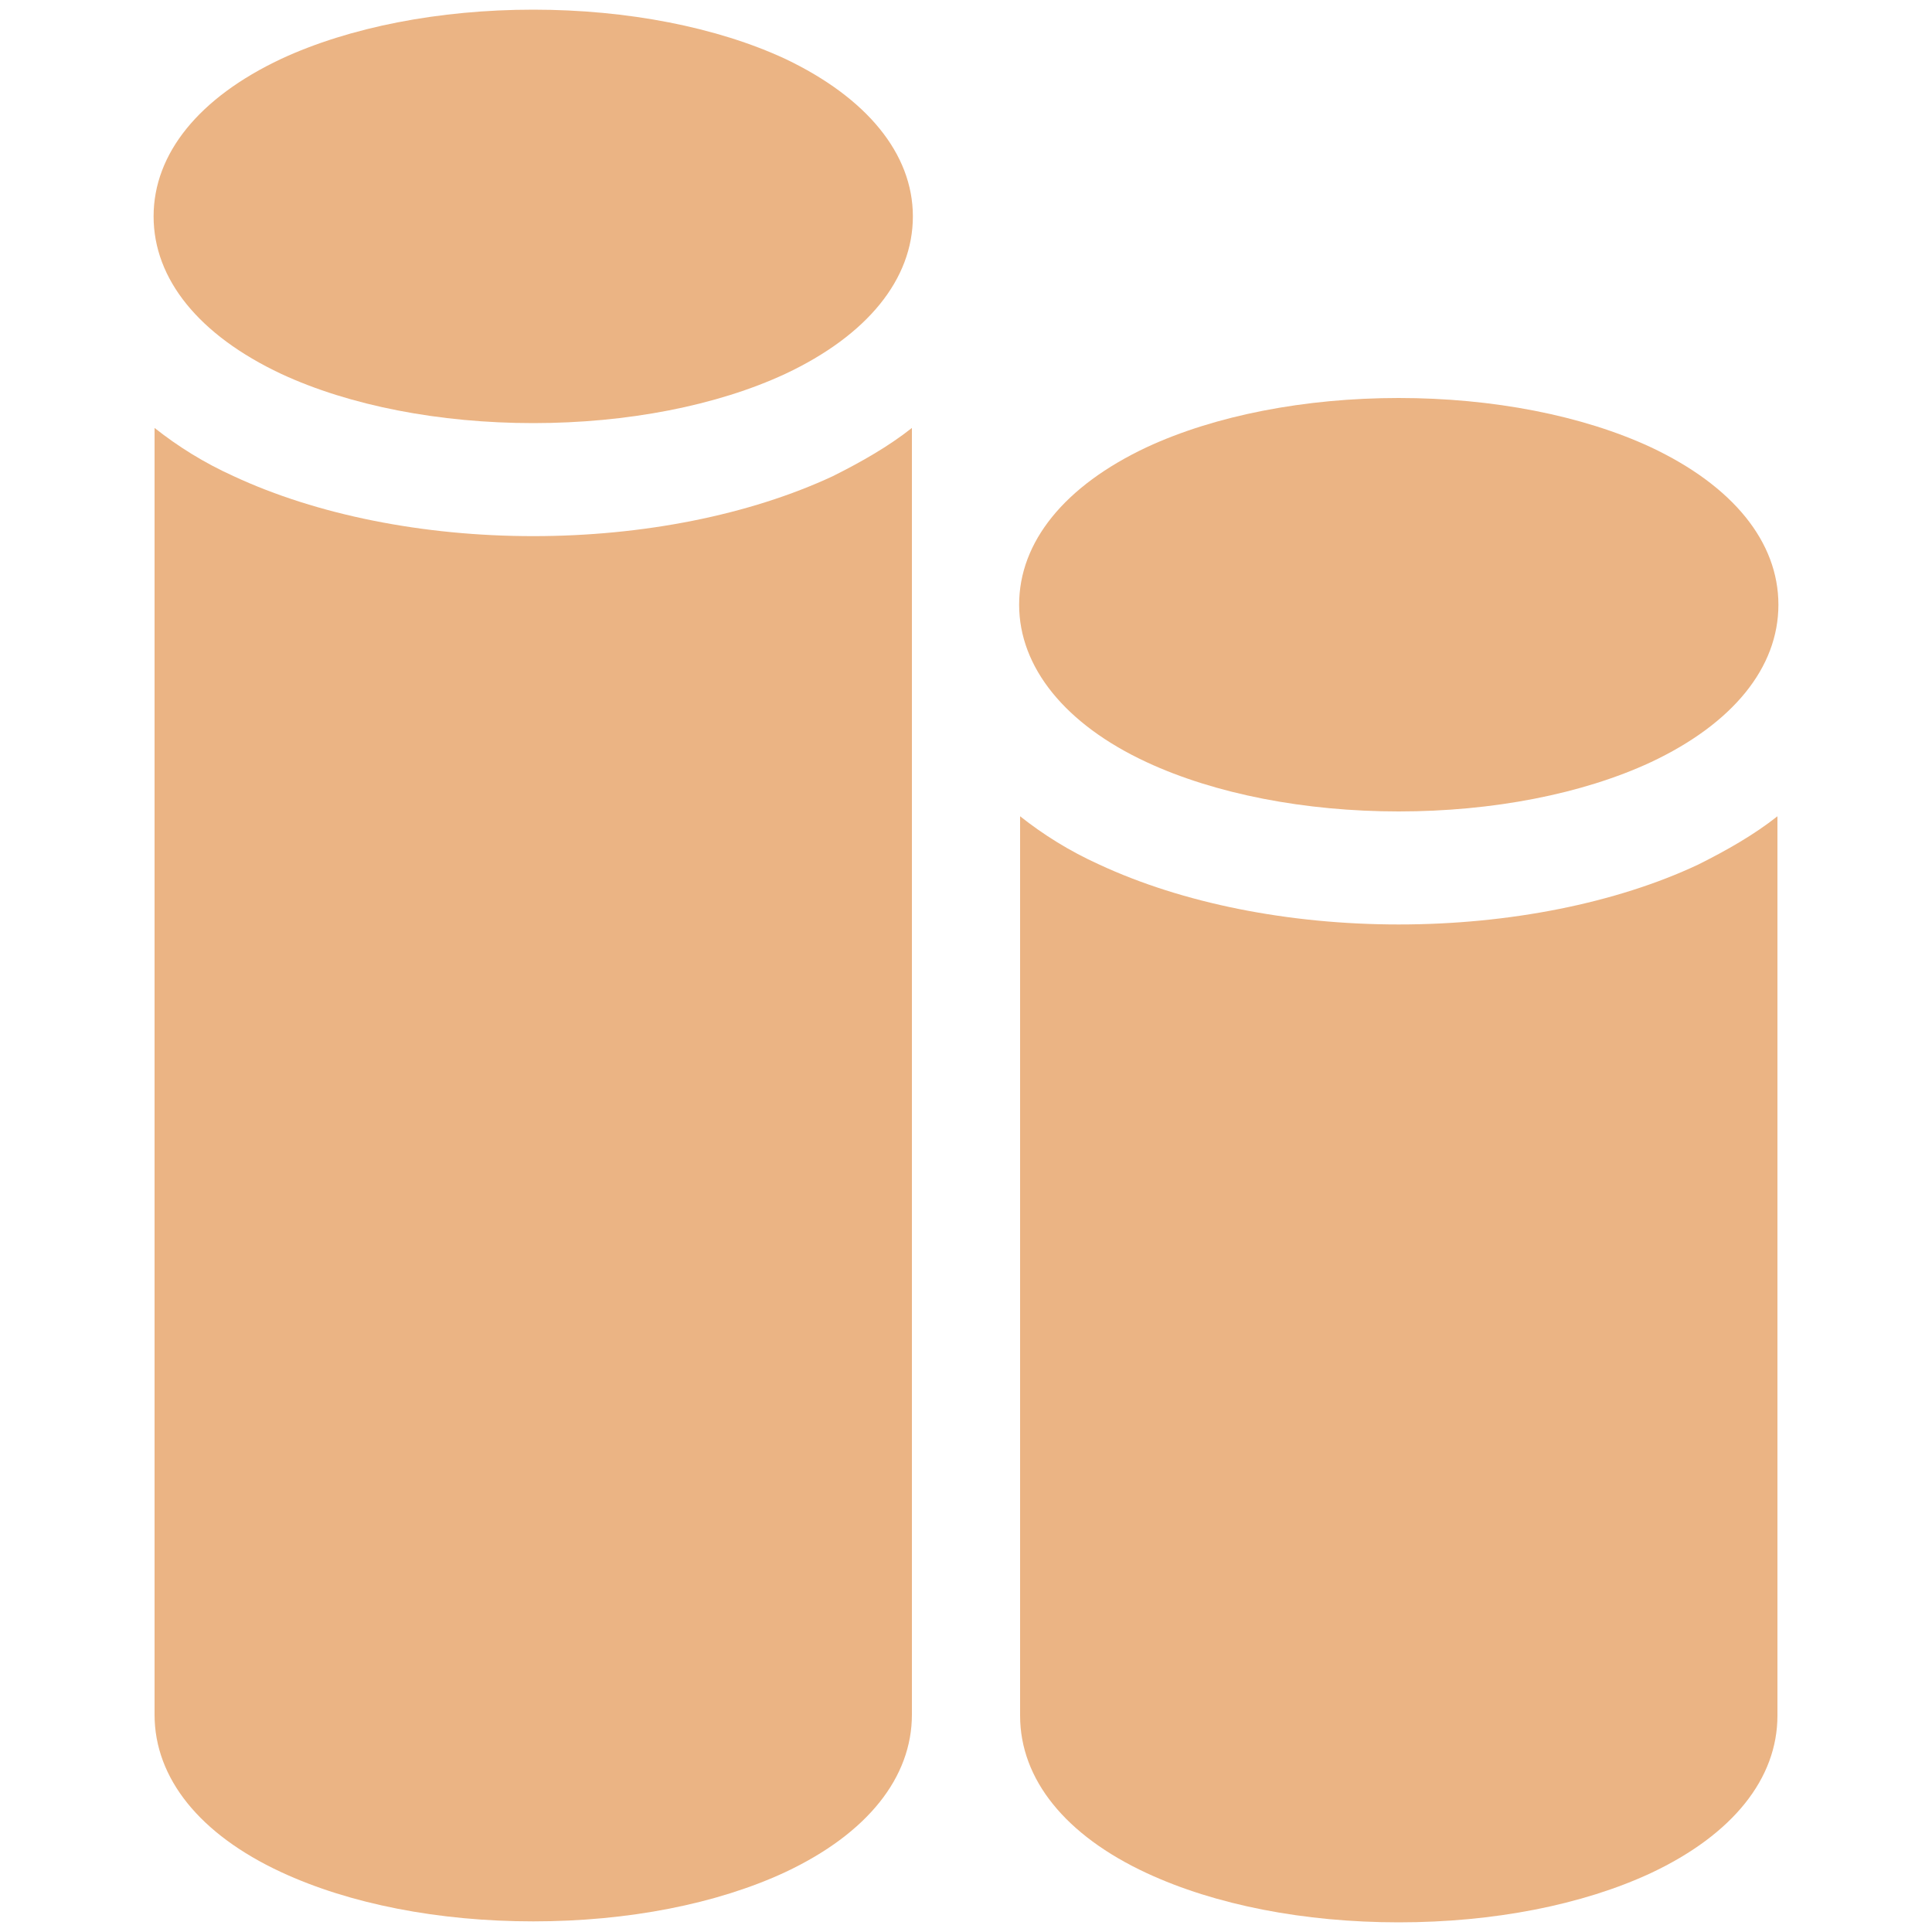 <?xml version="1.0" encoding="UTF-8"?> <!-- Generator: Adobe Illustrator 27.6.1, SVG Export Plug-In . SVG Version: 6.00 Build 0) --> <svg xmlns="http://www.w3.org/2000/svg" xmlns:xlink="http://www.w3.org/1999/xlink" id="Layer_1" x="0px" y="0px" viewBox="0 0 200 200" style="enable-background:new 0 0 200 200;" xml:space="preserve"> <style type="text/css"> .st0{fill:#EBB484;} </style> <g> <path class="st0" d="M55.2,55.5c-11.4,0-22.4-2.2-31-6.2c-3.1-1.4-5.8-3.1-8.2-5v133.2c0,6.6,4.7,12.4,13.1,16.3 c7.1,3.3,16.3,5.1,26.1,5.1s19-1.8,26.1-5.1c8.5-4,13.1-9.8,13.1-16.3V44.3c-2.4,1.9-5.2,3.5-8.2,5C77.6,53.3,66.6,55.5,55.2,55.5 L55.2,55.5z"></path> <path class="st0" d="M81.3,6.1C74.2,2.8,64.9,1,55.2,1s-19,1.8-26.1,5.1c-8.5,4-13.2,9.8-13.2,16.3s4.7,12.3,13.2,16.3 c7.1,3.3,16.4,5.1,26.1,5.1s19-1.8,26.1-5.1c8.5-4,13.2-9.8,13.2-16.3S89.7,10.1,81.3,6.1z"></path> <path class="st0" d="M144.8,95.7c-11.4,0-22.4-2.2-31-6.2c-3.1-1.4-5.8-3.1-8.2-5v93.1c0,6.6,4.7,12.4,13.1,16.3 c7.1,3.3,16.3,5.1,26.1,5.1s19-1.8,26.1-5.1c8.5-4,13.1-9.8,13.1-16.3V84.5c-2.4,1.9-5.2,3.5-8.2,5 C167.3,93.5,156.2,95.7,144.8,95.7z"></path> <path class="st0" d="M118.7,78.9c7.1,3.3,16.4,5.1,26.1,5.1c9.7,0,19-1.8,26.1-5.1c8.5-4,13.2-9.8,13.2-16.3s-4.7-12.3-13.2-16.3 c-7.1-3.3-16.4-5.1-26.1-5.1c-9.7,0-19,1.8-26.1,5.1c-8.5,4-13.2,9.8-13.2,16.3S110.3,75,118.7,78.9z"></path> </g> </svg> 